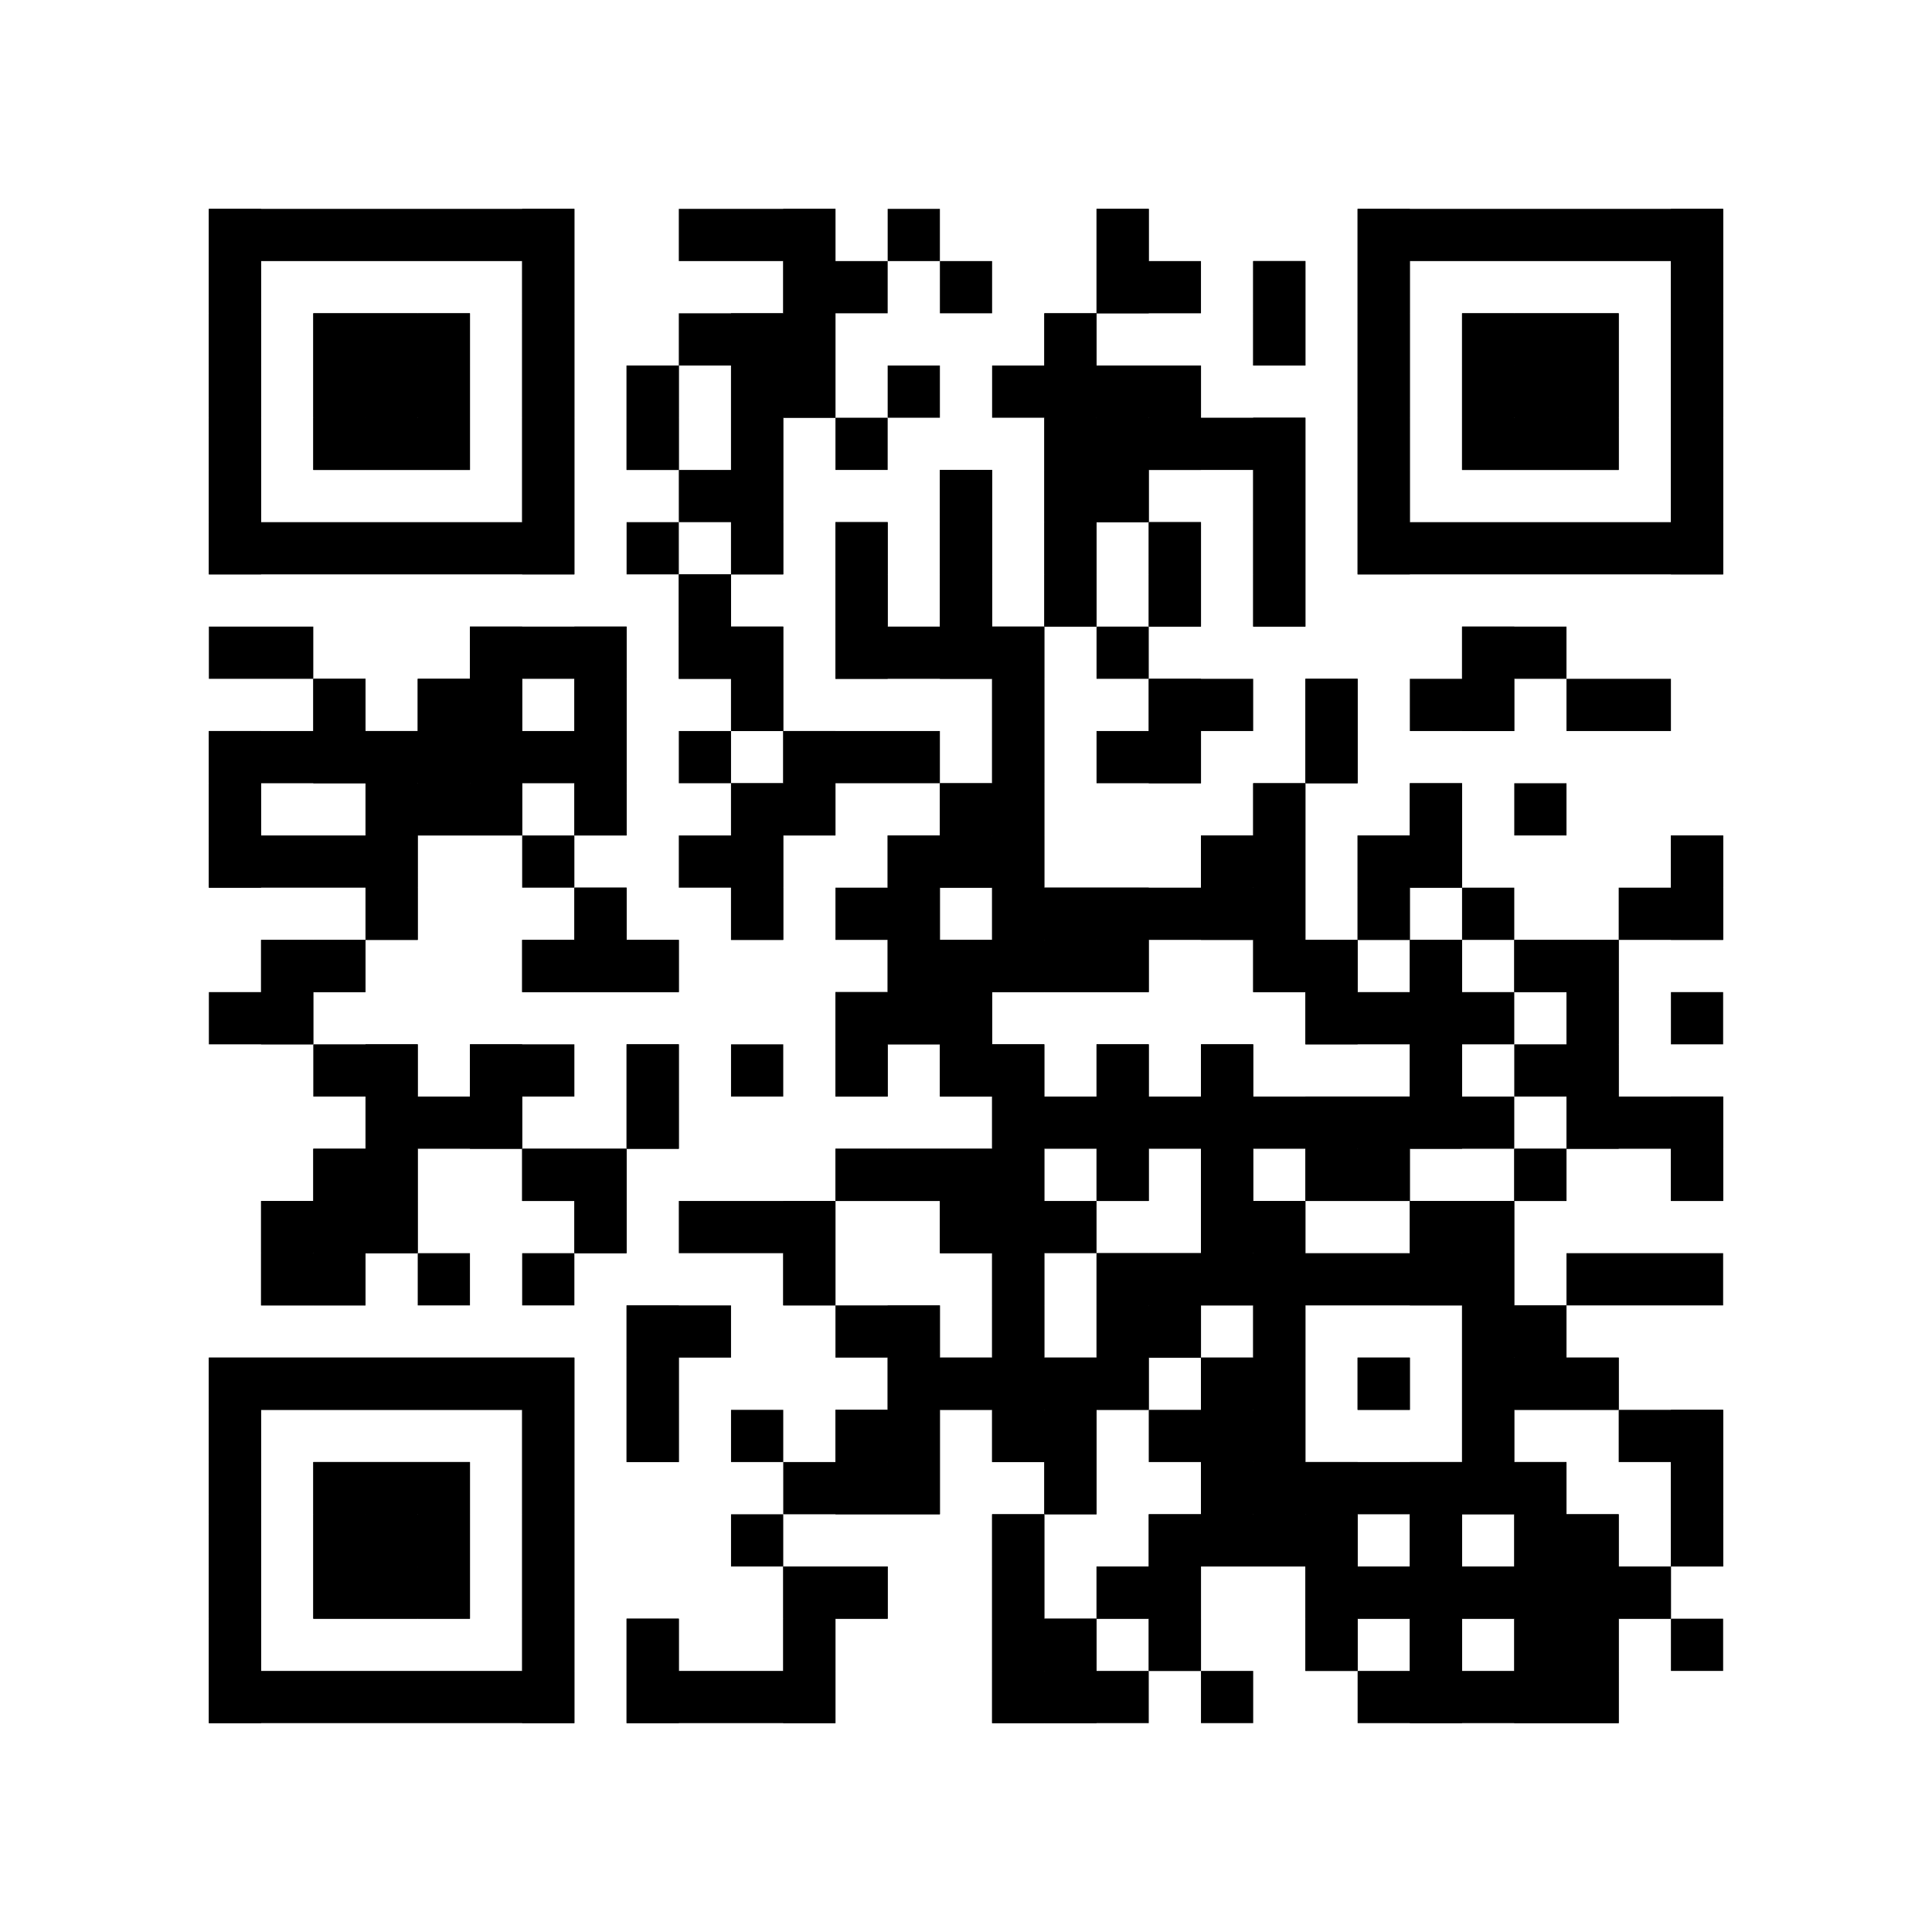 <?xml version="1.0"?>
<svg version="1.1" xmlns="http://www.w3.org/2000/svg" width="1024" height="1024"><rect x="110.703" y="110.703" width="193.73" height="27.676" fill="black"/><rect x="359.784" y="110.703" width="83.027" height="27.676" fill="black"/><rect x="470.486" y="110.703" width="27.676" height="27.676" fill="black"/><rect x="581.189" y="110.703" width="27.676" height="27.676" fill="black"/><rect x="719.568" y="110.703" width="193.73" height="27.676" fill="black"/><rect x="110.703" y="138.378" width="27.676" height="27.676" fill="black"/><rect x="276.757" y="138.378" width="27.676" height="27.676" fill="black"/><rect x="415.135" y="138.378" width="55.351" height="27.676" fill="black"/><rect x="498.162" y="138.378" width="27.676" height="27.676" fill="black"/><rect x="581.189" y="138.378" width="55.351" height="27.676" fill="black"/><rect x="664.216" y="138.378" width="27.676" height="27.676" fill="black"/><rect x="719.568" y="138.378" width="27.676" height="27.676" fill="black"/><rect x="885.622" y="138.378" width="27.676" height="27.676" fill="black"/><rect x="110.703" y="166.054" width="27.676" height="27.676" fill="black"/><rect x="166.054" y="166.054" width="83.027" height="27.676" fill="black"/><rect x="276.757" y="166.054" width="27.676" height="27.676" fill="black"/><rect x="359.784" y="166.054" width="83.027" height="27.676" fill="black"/><rect x="553.514" y="166.054" width="27.676" height="27.676" fill="black"/><rect x="664.216" y="166.054" width="27.676" height="27.676" fill="black"/><rect x="719.568" y="166.054" width="27.676" height="27.676" fill="black"/><rect x="774.919" y="166.054" width="83.027" height="27.676" fill="black"/><rect x="885.622" y="166.054" width="27.676" height="27.676" fill="black"/><rect x="110.703" y="193.73" width="27.676" height="27.676" fill="black"/><rect x="166.054" y="193.73" width="83.027" height="27.676" fill="black"/><rect x="276.757" y="193.73" width="27.676" height="27.676" fill="black"/><rect x="332.108" y="193.73" width="27.676" height="27.676" fill="black"/><rect x="387.459" y="193.73" width="55.351" height="27.676" fill="black"/><rect x="470.486" y="193.73" width="27.676" height="27.676" fill="black"/><rect x="525.838" y="193.73" width="110.703" height="27.676" fill="black"/><rect x="719.568" y="193.73" width="27.676" height="27.676" fill="black"/><rect x="774.919" y="193.73" width="83.027" height="27.676" fill="black"/><rect x="885.622" y="193.73" width="27.676" height="27.676" fill="black"/><rect x="110.703" y="221.405" width="27.676" height="27.676" fill="black"/><rect x="166.054" y="221.405" width="83.027" height="27.676" fill="black"/><rect x="276.757" y="221.405" width="27.676" height="27.676" fill="black"/><rect x="332.108" y="221.405" width="27.676" height="27.676" fill="black"/><rect x="387.459" y="221.405" width="27.676" height="27.676" fill="black"/><rect x="442.811" y="221.405" width="27.676" height="27.676" fill="black"/><rect x="553.514" y="221.405" width="138.378" height="27.676" fill="black"/><rect x="719.568" y="221.405" width="27.676" height="27.676" fill="black"/><rect x="774.919" y="221.405" width="83.027" height="27.676" fill="black"/><rect x="885.622" y="221.405" width="27.676" height="27.676" fill="black"/><rect x="110.703" y="249.081" width="27.676" height="27.676" fill="black"/><rect x="276.757" y="249.081" width="27.676" height="27.676" fill="black"/><rect x="359.784" y="249.081" width="55.351" height="27.676" fill="black"/><rect x="498.162" y="249.081" width="27.676" height="27.676" fill="black"/><rect x="553.514" y="249.081" width="55.351" height="27.676" fill="black"/><rect x="664.216" y="249.081" width="27.676" height="27.676" fill="black"/><rect x="719.568" y="249.081" width="27.676" height="27.676" fill="black"/><rect x="885.622" y="249.081" width="27.676" height="27.676" fill="black"/><rect x="110.703" y="276.757" width="193.73" height="27.676" fill="black"/><rect x="332.108" y="276.757" width="27.676" height="27.676" fill="black"/><rect x="387.459" y="276.757" width="27.676" height="27.676" fill="black"/><rect x="442.811" y="276.757" width="27.676" height="27.676" fill="black"/><rect x="498.162" y="276.757" width="27.676" height="27.676" fill="black"/><rect x="553.514" y="276.757" width="27.676" height="27.676" fill="black"/><rect x="608.865" y="276.757" width="27.676" height="27.676" fill="black"/><rect x="664.216" y="276.757" width="27.676" height="27.676" fill="black"/><rect x="719.568" y="276.757" width="193.73" height="27.676" fill="black"/><rect x="359.784" y="304.432" width="27.676" height="27.676" fill="black"/><rect x="442.811" y="304.432" width="27.676" height="27.676" fill="black"/><rect x="498.162" y="304.432" width="27.676" height="27.676" fill="black"/><rect x="553.514" y="304.432" width="27.676" height="27.676" fill="black"/><rect x="608.865" y="304.432" width="27.676" height="27.676" fill="black"/><rect x="664.216" y="304.432" width="27.676" height="27.676" fill="black"/><rect x="110.703" y="332.108" width="55.351" height="27.676" fill="black"/><rect x="249.081" y="332.108" width="83.027" height="27.676" fill="black"/><rect x="359.784" y="332.108" width="55.351" height="27.676" fill="black"/><rect x="442.811" y="332.108" width="110.703" height="27.676" fill="black"/><rect x="581.189" y="332.108" width="27.676" height="27.676" fill="black"/><rect x="774.919" y="332.108" width="55.351" height="27.676" fill="black"/><rect x="166.054" y="359.784" width="27.676" height="27.676" fill="black"/><rect x="221.405" y="359.784" width="55.351" height="27.676" fill="black"/><rect x="304.432" y="359.784" width="27.676" height="27.676" fill="black"/><rect x="387.459" y="359.784" width="27.676" height="27.676" fill="black"/><rect x="525.838" y="359.784" width="27.676" height="27.676" fill="black"/><rect x="608.865" y="359.784" width="55.351" height="27.676" fill="black"/><rect x="691.892" y="359.784" width="27.676" height="27.676" fill="black"/><rect x="747.243" y="359.784" width="55.351" height="27.676" fill="black"/><rect x="830.27" y="359.784" width="55.351" height="27.676" fill="black"/><rect x="110.703" y="387.459" width="221.405" height="27.676" fill="black"/><rect x="359.784" y="387.459" width="27.676" height="27.676" fill="black"/><rect x="415.135" y="387.459" width="83.027" height="27.676" fill="black"/><rect x="525.838" y="387.459" width="27.676" height="27.676" fill="black"/><rect x="581.189" y="387.459" width="55.351" height="27.676" fill="black"/><rect x="691.892" y="387.459" width="27.676" height="27.676" fill="black"/><rect x="110.703" y="415.135" width="27.676" height="27.676" fill="black"/><rect x="193.73" y="415.135" width="83.027" height="27.676" fill="black"/><rect x="304.432" y="415.135" width="27.676" height="27.676" fill="black"/><rect x="387.459" y="415.135" width="55.351" height="27.676" fill="black"/><rect x="498.162" y="415.135" width="55.351" height="27.676" fill="black"/><rect x="664.216" y="415.135" width="27.676" height="27.676" fill="black"/><rect x="747.243" y="415.135" width="27.676" height="27.676" fill="black"/><rect x="802.595" y="415.135" width="27.676" height="27.676" fill="black"/><rect x="110.703" y="442.811" width="110.703" height="27.676" fill="black"/><rect x="276.757" y="442.811" width="27.676" height="27.676" fill="black"/><rect x="359.784" y="442.811" width="55.351" height="27.676" fill="black"/><rect x="470.486" y="442.811" width="83.027" height="27.676" fill="black"/><rect x="636.541" y="442.811" width="55.351" height="27.676" fill="black"/><rect x="719.568" y="442.811" width="55.351" height="27.676" fill="black"/><rect x="885.622" y="442.811" width="27.676" height="27.676" fill="black"/><rect x="193.73" y="470.486" width="27.676" height="27.676" fill="black"/><rect x="304.432" y="470.486" width="27.676" height="27.676" fill="black"/><rect x="387.459" y="470.486" width="27.676" height="27.676" fill="black"/><rect x="442.811" y="470.486" width="55.351" height="27.676" fill="black"/><rect x="525.838" y="470.486" width="166.054" height="27.676" fill="black"/><rect x="719.568" y="470.486" width="27.676" height="27.676" fill="black"/><rect x="774.919" y="470.486" width="27.676" height="27.676" fill="black"/><rect x="857.946" y="470.486" width="55.351" height="27.676" fill="black"/><rect x="138.378" y="498.162" width="55.351" height="27.676" fill="black"/><rect x="276.757" y="498.162" width="83.027" height="27.676" fill="black"/><rect x="470.486" y="498.162" width="138.378" height="27.676" fill="black"/><rect x="664.216" y="498.162" width="55.351" height="27.676" fill="black"/><rect x="747.243" y="498.162" width="27.676" height="27.676" fill="black"/><rect x="802.595" y="498.162" width="55.351" height="27.676" fill="black"/><rect x="110.703" y="525.838" width="55.351" height="27.676" fill="black"/><rect x="442.811" y="525.838" width="83.027" height="27.676" fill="black"/><rect x="691.892" y="525.838" width="110.703" height="27.676" fill="black"/><rect x="830.27" y="525.838" width="27.676" height="27.676" fill="black"/><rect x="885.622" y="525.838" width="27.676" height="27.676" fill="black"/><rect x="166.054" y="553.514" width="55.351" height="27.676" fill="black"/><rect x="249.081" y="553.514" width="55.351" height="27.676" fill="black"/><rect x="332.108" y="553.514" width="27.676" height="27.676" fill="black"/><rect x="387.459" y="553.514" width="27.676" height="27.676" fill="black"/><rect x="442.811" y="553.514" width="27.676" height="27.676" fill="black"/><rect x="498.162" y="553.514" width="55.351" height="27.676" fill="black"/><rect x="581.189" y="553.514" width="27.676" height="27.676" fill="black"/><rect x="636.541" y="553.514" width="27.676" height="27.676" fill="black"/><rect x="747.243" y="553.514" width="27.676" height="27.676" fill="black"/><rect x="802.595" y="553.514" width="55.351" height="27.676" fill="black"/><rect x="193.73" y="581.189" width="83.027" height="27.676" fill="black"/><rect x="332.108" y="581.189" width="27.676" height="27.676" fill="black"/><rect x="525.838" y="581.189" width="276.757" height="27.676" fill="black"/><rect x="830.27" y="581.189" width="83.027" height="27.676" fill="black"/><rect x="166.054" y="608.865" width="55.351" height="27.676" fill="black"/><rect x="276.757" y="608.865" width="55.351" height="27.676" fill="black"/><rect x="442.811" y="608.865" width="110.703" height="27.676" fill="black"/><rect x="581.189" y="608.865" width="27.676" height="27.676" fill="black"/><rect x="636.541" y="608.865" width="27.676" height="27.676" fill="black"/><rect x="691.892" y="608.865" width="55.351" height="27.676" fill="black"/><rect x="802.595" y="608.865" width="27.676" height="27.676" fill="black"/><rect x="885.622" y="608.865" width="27.676" height="27.676" fill="black"/><rect x="138.378" y="636.541" width="83.027" height="27.676" fill="black"/><rect x="304.432" y="636.541" width="27.676" height="27.676" fill="black"/><rect x="359.784" y="636.541" width="83.027" height="27.676" fill="black"/><rect x="498.162" y="636.541" width="83.027" height="27.676" fill="black"/><rect x="636.541" y="636.541" width="55.351" height="27.676" fill="black"/><rect x="747.243" y="636.541" width="55.351" height="27.676" fill="black"/><rect x="138.378" y="664.216" width="55.351" height="27.676" fill="black"/><rect x="221.405" y="664.216" width="27.676" height="27.676" fill="black"/><rect x="276.757" y="664.216" width="27.676" height="27.676" fill="black"/><rect x="415.135" y="664.216" width="27.676" height="27.676" fill="black"/><rect x="525.838" y="664.216" width="27.676" height="27.676" fill="black"/><rect x="581.189" y="664.216" width="221.405" height="27.676" fill="black"/><rect x="830.27" y="664.216" width="83.027" height="27.676" fill="black"/><rect x="332.108" y="691.892" width="55.351" height="27.676" fill="black"/><rect x="442.811" y="691.892" width="55.351" height="27.676" fill="black"/><rect x="525.838" y="691.892" width="27.676" height="27.676" fill="black"/><rect x="581.189" y="691.892" width="55.351" height="27.676" fill="black"/><rect x="664.216" y="691.892" width="27.676" height="27.676" fill="black"/><rect x="774.919" y="691.892" width="55.351" height="27.676" fill="black"/><rect x="110.703" y="719.568" width="193.73" height="27.676" fill="black"/><rect x="332.108" y="719.568" width="27.676" height="27.676" fill="black"/><rect x="470.486" y="719.568" width="138.378" height="27.676" fill="black"/><rect x="636.541" y="719.568" width="55.351" height="27.676" fill="black"/><rect x="719.568" y="719.568" width="27.676" height="27.676" fill="black"/><rect x="774.919" y="719.568" width="83.027" height="27.676" fill="black"/><rect x="110.703" y="747.243" width="27.676" height="27.676" fill="black"/><rect x="276.757" y="747.243" width="27.676" height="27.676" fill="black"/><rect x="332.108" y="747.243" width="27.676" height="27.676" fill="black"/><rect x="387.459" y="747.243" width="27.676" height="27.676" fill="black"/><rect x="442.811" y="747.243" width="55.351" height="27.676" fill="black"/><rect x="525.838" y="747.243" width="55.351" height="27.676" fill="black"/><rect x="608.865" y="747.243" width="83.027" height="27.676" fill="black"/><rect x="774.919" y="747.243" width="27.676" height="27.676" fill="black"/><rect x="857.946" y="747.243" width="55.351" height="27.676" fill="black"/><rect x="110.703" y="774.919" width="27.676" height="27.676" fill="black"/><rect x="166.054" y="774.919" width="83.027" height="27.676" fill="black"/><rect x="276.757" y="774.919" width="27.676" height="27.676" fill="black"/><rect x="415.135" y="774.919" width="83.027" height="27.676" fill="black"/><rect x="553.514" y="774.919" width="27.676" height="27.676" fill="black"/><rect x="636.541" y="774.919" width="193.73" height="27.676" fill="black"/><rect x="885.622" y="774.919" width="27.676" height="27.676" fill="black"/><rect x="110.703" y="802.595" width="27.676" height="27.676" fill="black"/><rect x="166.054" y="802.595" width="83.027" height="27.676" fill="black"/><rect x="276.757" y="802.595" width="27.676" height="27.676" fill="black"/><rect x="387.459" y="802.595" width="27.676" height="27.676" fill="black"/><rect x="525.838" y="802.595" width="27.676" height="27.676" fill="black"/><rect x="608.865" y="802.595" width="110.703" height="27.676" fill="black"/><rect x="747.243" y="802.595" width="27.676" height="27.676" fill="black"/><rect x="802.595" y="802.595" width="55.351" height="27.676" fill="black"/><rect x="885.622" y="802.595" width="27.676" height="27.676" fill="black"/><rect x="110.703" y="830.27" width="27.676" height="27.676" fill="black"/><rect x="166.054" y="830.27" width="83.027" height="27.676" fill="black"/><rect x="276.757" y="830.27" width="27.676" height="27.676" fill="black"/><rect x="415.135" y="830.27" width="55.351" height="27.676" fill="black"/><rect x="525.838" y="830.27" width="27.676" height="27.676" fill="black"/><rect x="581.189" y="830.27" width="55.351" height="27.676" fill="black"/><rect x="691.892" y="830.27" width="193.73" height="27.676" fill="black"/><rect x="110.703" y="857.946" width="27.676" height="27.676" fill="black"/><rect x="276.757" y="857.946" width="27.676" height="27.676" fill="black"/><rect x="332.108" y="857.946" width="27.676" height="27.676" fill="black"/><rect x="415.135" y="857.946" width="27.676" height="27.676" fill="black"/><rect x="525.838" y="857.946" width="55.351" height="27.676" fill="black"/><rect x="608.865" y="857.946" width="27.676" height="27.676" fill="black"/><rect x="691.892" y="857.946" width="27.676" height="27.676" fill="black"/><rect x="747.243" y="857.946" width="27.676" height="27.676" fill="black"/><rect x="802.595" y="857.946" width="55.351" height="27.676" fill="black"/><rect x="885.622" y="857.946" width="27.676" height="27.676" fill="black"/><rect x="110.703" y="885.622" width="193.73" height="27.676" fill="black"/><rect x="332.108" y="885.622" width="110.703" height="27.676" fill="black"/><rect x="525.838" y="885.622" width="83.027" height="27.676" fill="black"/><rect x="636.541" y="885.622" width="27.676" height="27.676" fill="black"/><rect x="719.568" y="885.622" width="138.378" height="27.676" fill="black"/><rect x="110.703" y="110.703" width="27.676" height="193.73" fill="black"/><rect x="110.703" y="387.459" width="27.676" height="83.027" fill="black"/><rect x="110.703" y="719.568" width="27.676" height="193.73" fill="black"/><rect x="138.378" y="498.162" width="27.676" height="55.351" fill="black"/><rect x="138.378" y="636.541" width="27.676" height="55.351" fill="black"/><rect x="138.378" y="719.568" width="27.676" height="27.676" fill="black"/><rect x="166.054" y="166.054" width="27.676" height="83.027" fill="black"/><rect x="166.054" y="359.784" width="27.676" height="55.351" fill="black"/><rect x="166.054" y="498.162" width="27.676" height="27.676" fill="black"/><rect x="166.054" y="608.865" width="27.676" height="83.027" fill="black"/><rect x="166.054" y="719.568" width="27.676" height="27.676" fill="black"/><rect x="166.054" y="774.919" width="27.676" height="83.027" fill="black"/><rect x="193.73" y="166.054" width="27.676" height="83.027" fill="black"/><rect x="193.73" y="387.459" width="27.676" height="110.703" fill="black"/><rect x="193.73" y="553.514" width="27.676" height="110.703" fill="black"/><rect x="193.73" y="719.568" width="27.676" height="27.676" fill="black"/><rect x="193.73" y="774.919" width="27.676" height="83.027" fill="black"/><rect x="221.405" y="166.054" width="27.676" height="83.027" fill="black"/><rect x="221.405" y="359.784" width="27.676" height="83.027" fill="black"/><rect x="221.405" y="719.568" width="27.676" height="27.676" fill="black"/><rect x="221.405" y="774.919" width="27.676" height="83.027" fill="black"/><rect x="249.081" y="332.108" width="27.676" height="110.703" fill="black"/><rect x="249.081" y="553.514" width="27.676" height="55.351" fill="black"/><rect x="249.081" y="719.568" width="27.676" height="27.676" fill="black"/><rect x="276.757" y="110.703" width="27.676" height="193.73" fill="black"/><rect x="276.757" y="498.162" width="27.676" height="27.676" fill="black"/><rect x="276.757" y="608.865" width="27.676" height="27.676" fill="black"/><rect x="276.757" y="719.568" width="27.676" height="193.73" fill="black"/><rect x="304.432" y="332.108" width="27.676" height="110.703" fill="black"/><rect x="304.432" y="470.486" width="27.676" height="55.351" fill="black"/><rect x="304.432" y="608.865" width="27.676" height="55.351" fill="black"/><rect x="332.108" y="193.73" width="27.676" height="55.351" fill="black"/><rect x="332.108" y="498.162" width="27.676" height="27.676" fill="black"/><rect x="332.108" y="553.514" width="27.676" height="55.351" fill="black"/><rect x="332.108" y="691.892" width="27.676" height="83.027" fill="black"/><rect x="332.108" y="857.946" width="27.676" height="55.351" fill="black"/><rect x="359.784" y="304.432" width="27.676" height="55.351" fill="black"/><rect x="387.459" y="166.054" width="27.676" height="138.378" fill="black"/><rect x="387.459" y="332.108" width="27.676" height="55.351" fill="black"/><rect x="387.459" y="415.135" width="27.676" height="83.027" fill="black"/><rect x="415.135" y="110.703" width="27.676" height="110.703" fill="black"/><rect x="415.135" y="387.459" width="27.676" height="55.351" fill="black"/><rect x="415.135" y="636.541" width="27.676" height="55.351" fill="black"/><rect x="415.135" y="830.27" width="27.676" height="83.027" fill="black"/><rect x="442.811" y="276.757" width="27.676" height="83.027" fill="black"/><rect x="442.811" y="525.838" width="27.676" height="55.351" fill="black"/><rect x="442.811" y="608.865" width="27.676" height="27.676" fill="black"/><rect x="442.811" y="747.243" width="27.676" height="55.351" fill="black"/><rect x="442.811" y="830.27" width="27.676" height="27.676" fill="black"/><rect x="470.486" y="442.811" width="27.676" height="110.703" fill="black"/><rect x="470.486" y="608.865" width="27.676" height="27.676" fill="black"/><rect x="470.486" y="691.892" width="27.676" height="110.703" fill="black"/><rect x="498.162" y="249.081" width="27.676" height="110.703" fill="black"/><rect x="498.162" y="415.135" width="27.676" height="55.351" fill="black"/><rect x="498.162" y="498.162" width="27.676" height="83.027" fill="black"/><rect x="498.162" y="608.865" width="27.676" height="55.351" fill="black"/><rect x="498.162" y="719.568" width="27.676" height="27.676" fill="black"/><rect x="525.838" y="332.108" width="27.676" height="193.73" fill="black"/><rect x="525.838" y="553.514" width="27.676" height="221.405" fill="black"/><rect x="525.838" y="802.595" width="27.676" height="110.703" fill="black"/><rect x="553.514" y="166.054" width="27.676" height="166.054" fill="black"/><rect x="553.514" y="470.486" width="27.676" height="55.351" fill="black"/><rect x="553.514" y="719.568" width="27.676" height="83.027" fill="black"/><rect x="553.514" y="857.946" width="27.676" height="55.351" fill="black"/><rect x="581.189" y="110.703" width="27.676" height="55.351" fill="black"/><rect x="581.189" y="193.73" width="27.676" height="83.027" fill="black"/><rect x="581.189" y="470.486" width="27.676" height="55.351" fill="black"/><rect x="581.189" y="553.514" width="27.676" height="83.027" fill="black"/><rect x="581.189" y="664.216" width="27.676" height="83.027" fill="black"/><rect x="581.189" y="830.27" width="27.676" height="27.676" fill="black"/><rect x="608.865" y="193.73" width="27.676" height="55.351" fill="black"/><rect x="608.865" y="276.757" width="27.676" height="55.351" fill="black"/><rect x="608.865" y="359.784" width="27.676" height="55.351" fill="black"/><rect x="608.865" y="664.216" width="27.676" height="55.351" fill="black"/><rect x="608.865" y="802.595" width="27.676" height="83.027" fill="black"/><rect x="636.541" y="442.811" width="27.676" height="55.351" fill="black"/><rect x="636.541" y="553.514" width="27.676" height="138.378" fill="black"/><rect x="636.541" y="719.568" width="27.676" height="110.703" fill="black"/><rect x="664.216" y="138.378" width="27.676" height="55.351" fill="black"/><rect x="664.216" y="221.405" width="27.676" height="110.703" fill="black"/><rect x="664.216" y="415.135" width="27.676" height="110.703" fill="black"/><rect x="664.216" y="636.541" width="27.676" height="193.73" fill="black"/><rect x="691.892" y="359.784" width="27.676" height="55.351" fill="black"/><rect x="691.892" y="498.162" width="27.676" height="55.351" fill="black"/><rect x="691.892" y="581.189" width="27.676" height="55.351" fill="black"/><rect x="691.892" y="774.919" width="27.676" height="110.703" fill="black"/><rect x="719.568" y="110.703" width="27.676" height="193.73" fill="black"/><rect x="719.568" y="442.811" width="27.676" height="55.351" fill="black"/><rect x="719.568" y="581.189" width="27.676" height="55.351" fill="black"/><rect x="719.568" y="719.568" width="27.676" height="27.676" fill="black"/><rect x="719.568" y="830.27" width="27.676" height="27.676" fill="black"/><rect x="747.243" y="415.135" width="27.676" height="55.351" fill="black"/><rect x="747.243" y="498.162" width="27.676" height="110.703" fill="black"/><rect x="747.243" y="636.541" width="27.676" height="55.351" fill="black"/><rect x="747.243" y="774.919" width="27.676" height="138.378" fill="black"/><rect x="774.919" y="166.054" width="27.676" height="83.027" fill="black"/><rect x="774.919" y="332.108" width="27.676" height="55.351" fill="black"/><rect x="774.919" y="636.541" width="27.676" height="166.054" fill="black"/><rect x="774.919" y="830.27" width="27.676" height="27.676" fill="black"/><rect x="802.595" y="166.054" width="27.676" height="83.027" fill="black"/><rect x="802.595" y="498.162" width="27.676" height="27.676" fill="black"/><rect x="802.595" y="608.865" width="27.676" height="27.676" fill="black"/><rect x="802.595" y="691.892" width="27.676" height="55.351" fill="black"/><rect x="802.595" y="774.919" width="27.676" height="138.378" fill="black"/><rect x="830.27" y="166.054" width="27.676" height="83.027" fill="black"/><rect x="830.27" y="498.162" width="27.676" height="110.703" fill="black"/><rect x="830.27" y="719.568" width="27.676" height="27.676" fill="black"/><rect x="830.27" y="802.595" width="27.676" height="110.703" fill="black"/><rect x="857.946" y="830.27" width="27.676" height="27.676" fill="black"/><rect x="885.622" y="110.703" width="27.676" height="193.73" fill="black"/><rect x="885.622" y="442.811" width="27.676" height="55.351" fill="black"/><rect x="885.622" y="581.189" width="27.676" height="55.351" fill="black"/><rect x="885.622" y="747.243" width="27.676" height="83.027" fill="black"/></svg>
